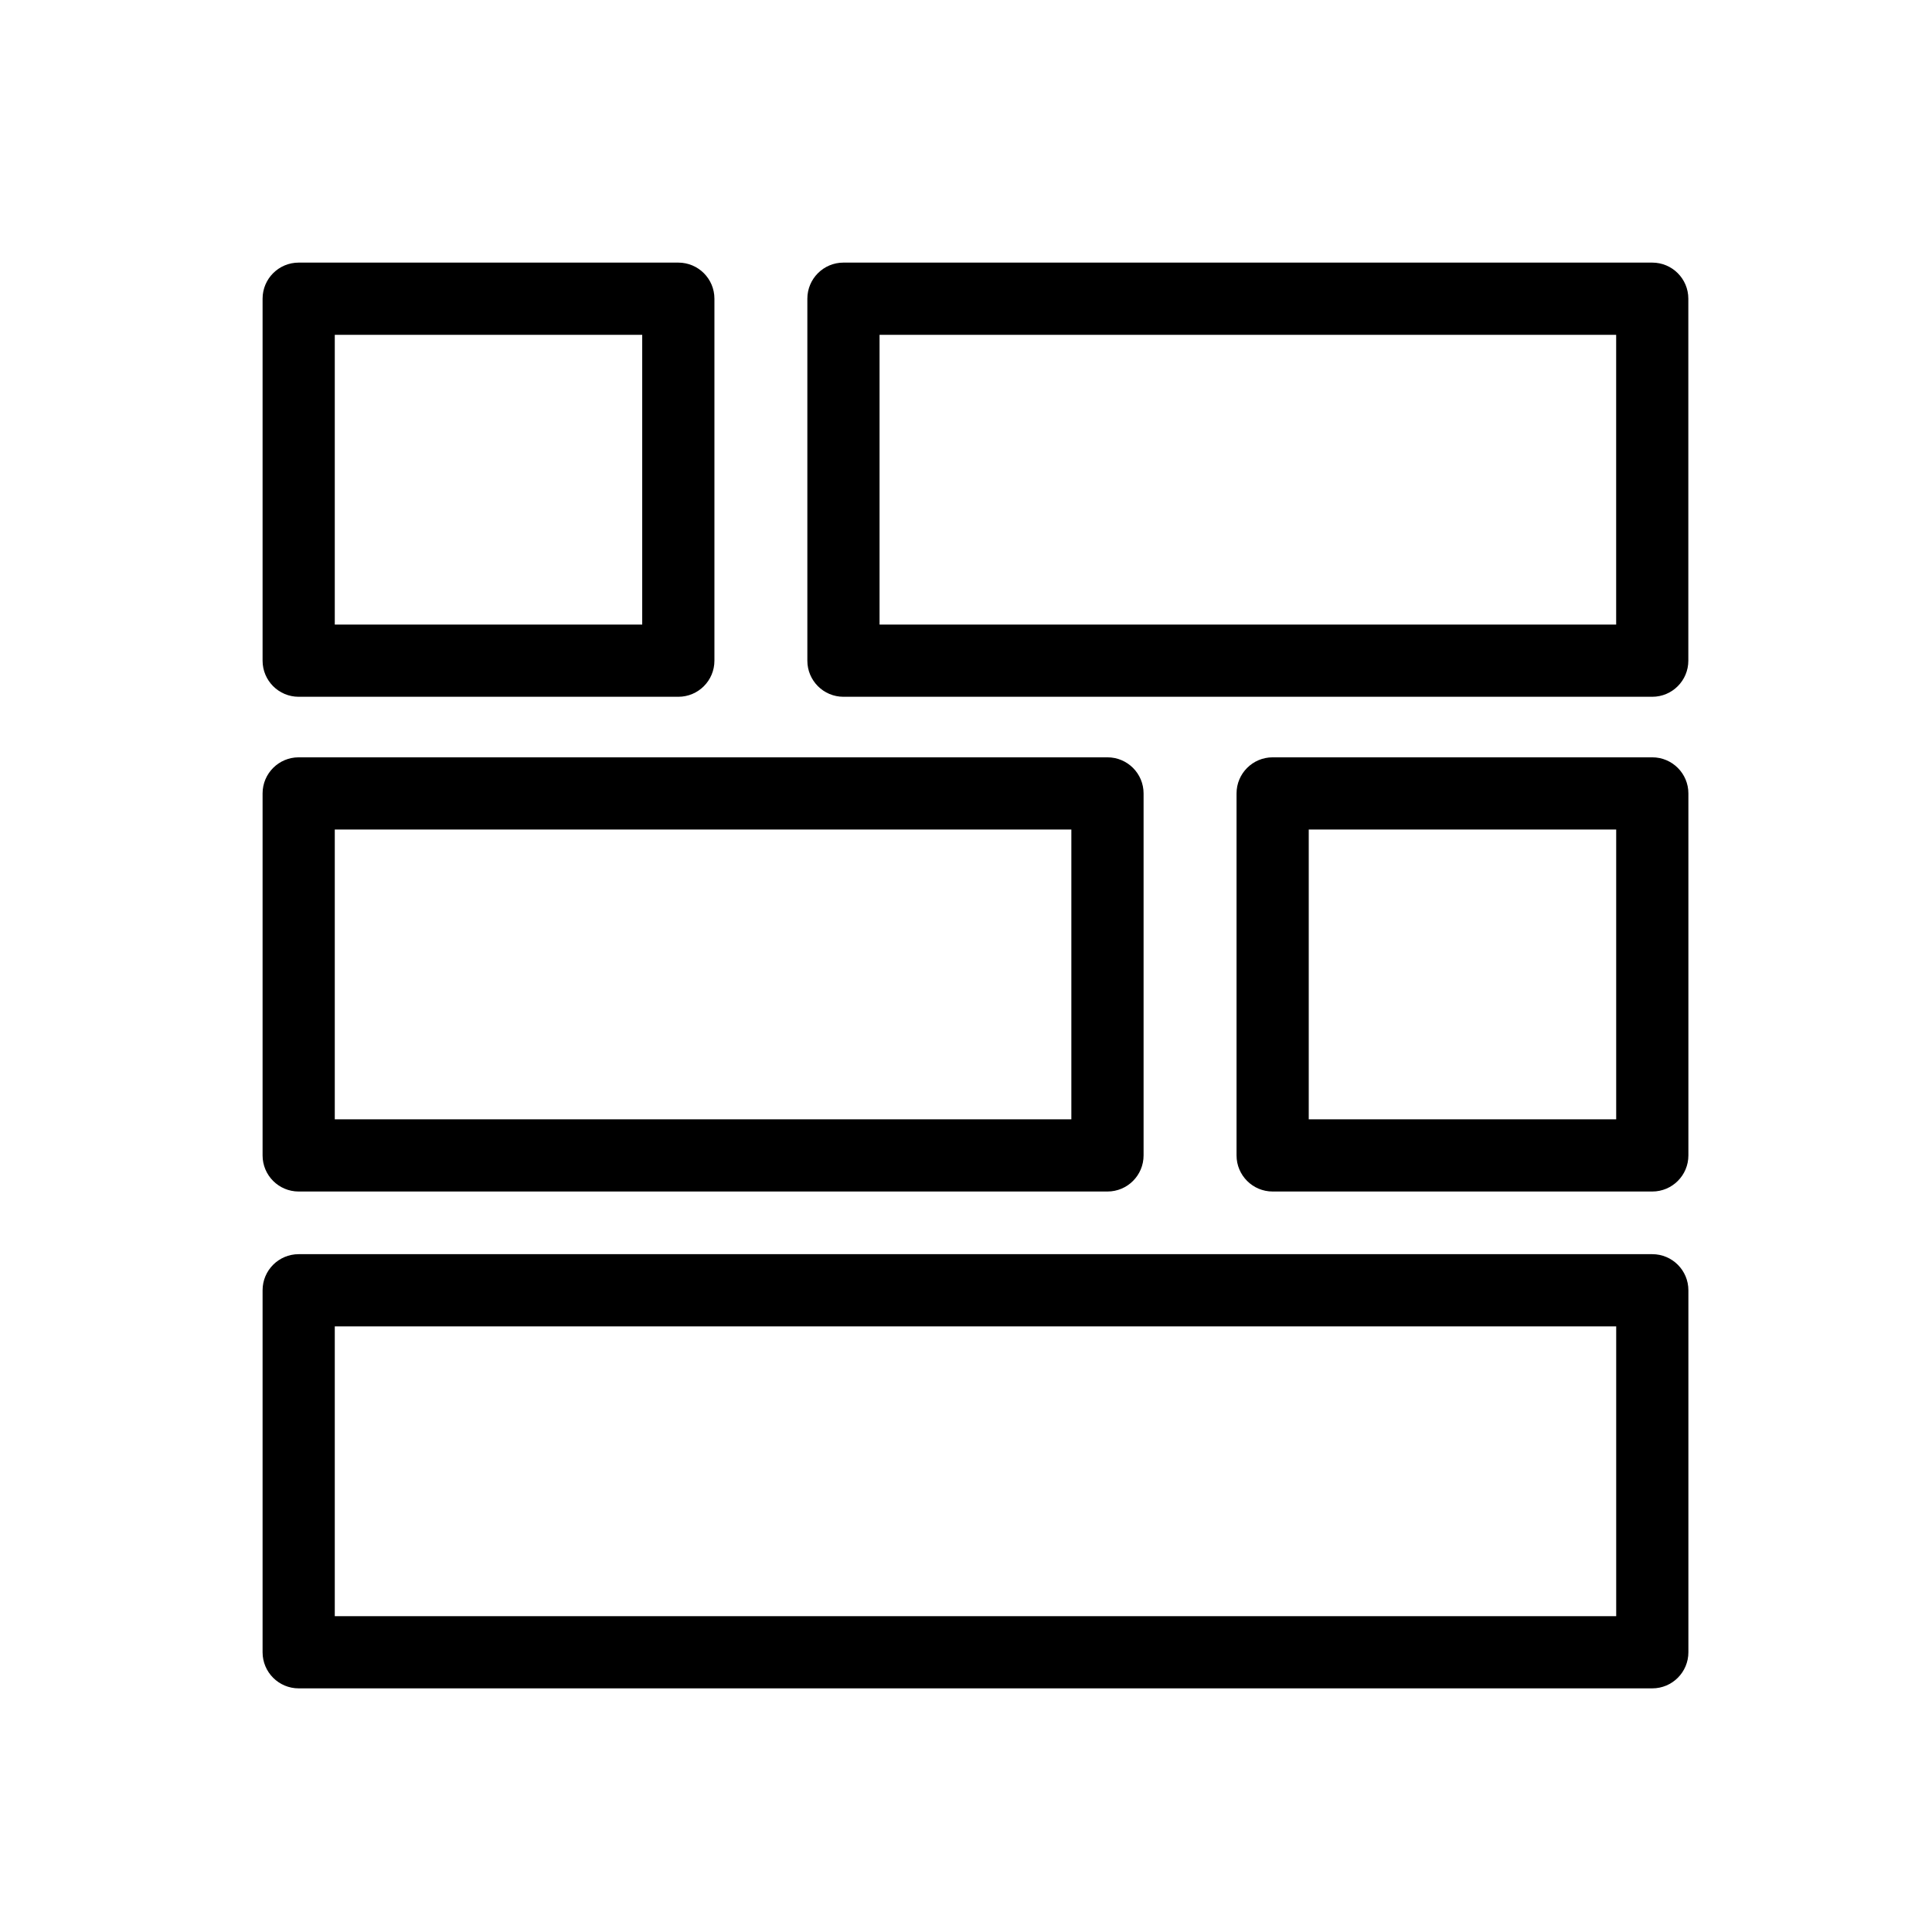 <?xml version="1.0" encoding="UTF-8"?>
<!-- Uploaded to: ICON Repo, www.svgrepo.com, Generator: ICON Repo Mixer Tools -->
<svg fill="#000000" width="800px" height="800px" version="1.1" viewBox="144 144 512 512" xmlns="http://www.w3.org/2000/svg">
 <g>
  <path d="m232.72 309.52h81.473v-76.793h-81.473zm-9.566-95.926h100.61c5.285 0 9.566 4.281 9.566 9.566v95.926c0 5.285-4.281 9.566-9.566 9.566h-100.61c-5.285 0-9.566-4.281-9.566-9.566v-95.926c0-5.285 4.281-9.566 9.566-9.566z"/>
  <path d="m377.09 309.52h195.21v-76.793h-195.21zm-9.566-95.926h214.34c5.281 0 9.562 4.281 9.562 9.566v95.926c0 5.285-4.281 9.566-9.562 9.566h-214.34c-5.281 0-9.566-4.281-9.566-9.566v-95.926c0-5.285 4.285-9.566 9.566-9.566z"/>
  <path d="m490.83 440.63h81.477v-76.797h-81.477zm-9.566-95.93h100.61c5.281 0 9.566 4.285 9.566 9.566v95.93c0 5.281-4.285 9.566-9.566 9.566h-100.61c-5.281 0-9.566-4.285-9.566-9.566v-95.93c0-5.281 4.285-9.566 9.566-9.566z"/>
  <path d="m232.72 440.63h195.2v-76.797h-195.2zm-9.566-95.93h214.34c5.285 0 9.566 4.285 9.566 9.566v95.93c0 5.281-4.281 9.566-9.566 9.566h-214.34c-5.285 0-9.566-4.285-9.566-9.566v-95.93c0-5.281 4.281-9.566 9.566-9.566z"/>
  <path d="m232.72 572.3h339.59v-76.797h-339.59zm-9.566-95.93h358.72c5.285 0 9.566 4.285 9.566 9.566v95.93c0 5.281-4.281 9.566-9.566 9.566h-358.72c-5.285 0-9.566-4.285-9.566-9.566v-95.93c0-5.281 4.281-9.566 9.566-9.566z"/>
 </g>
</svg>